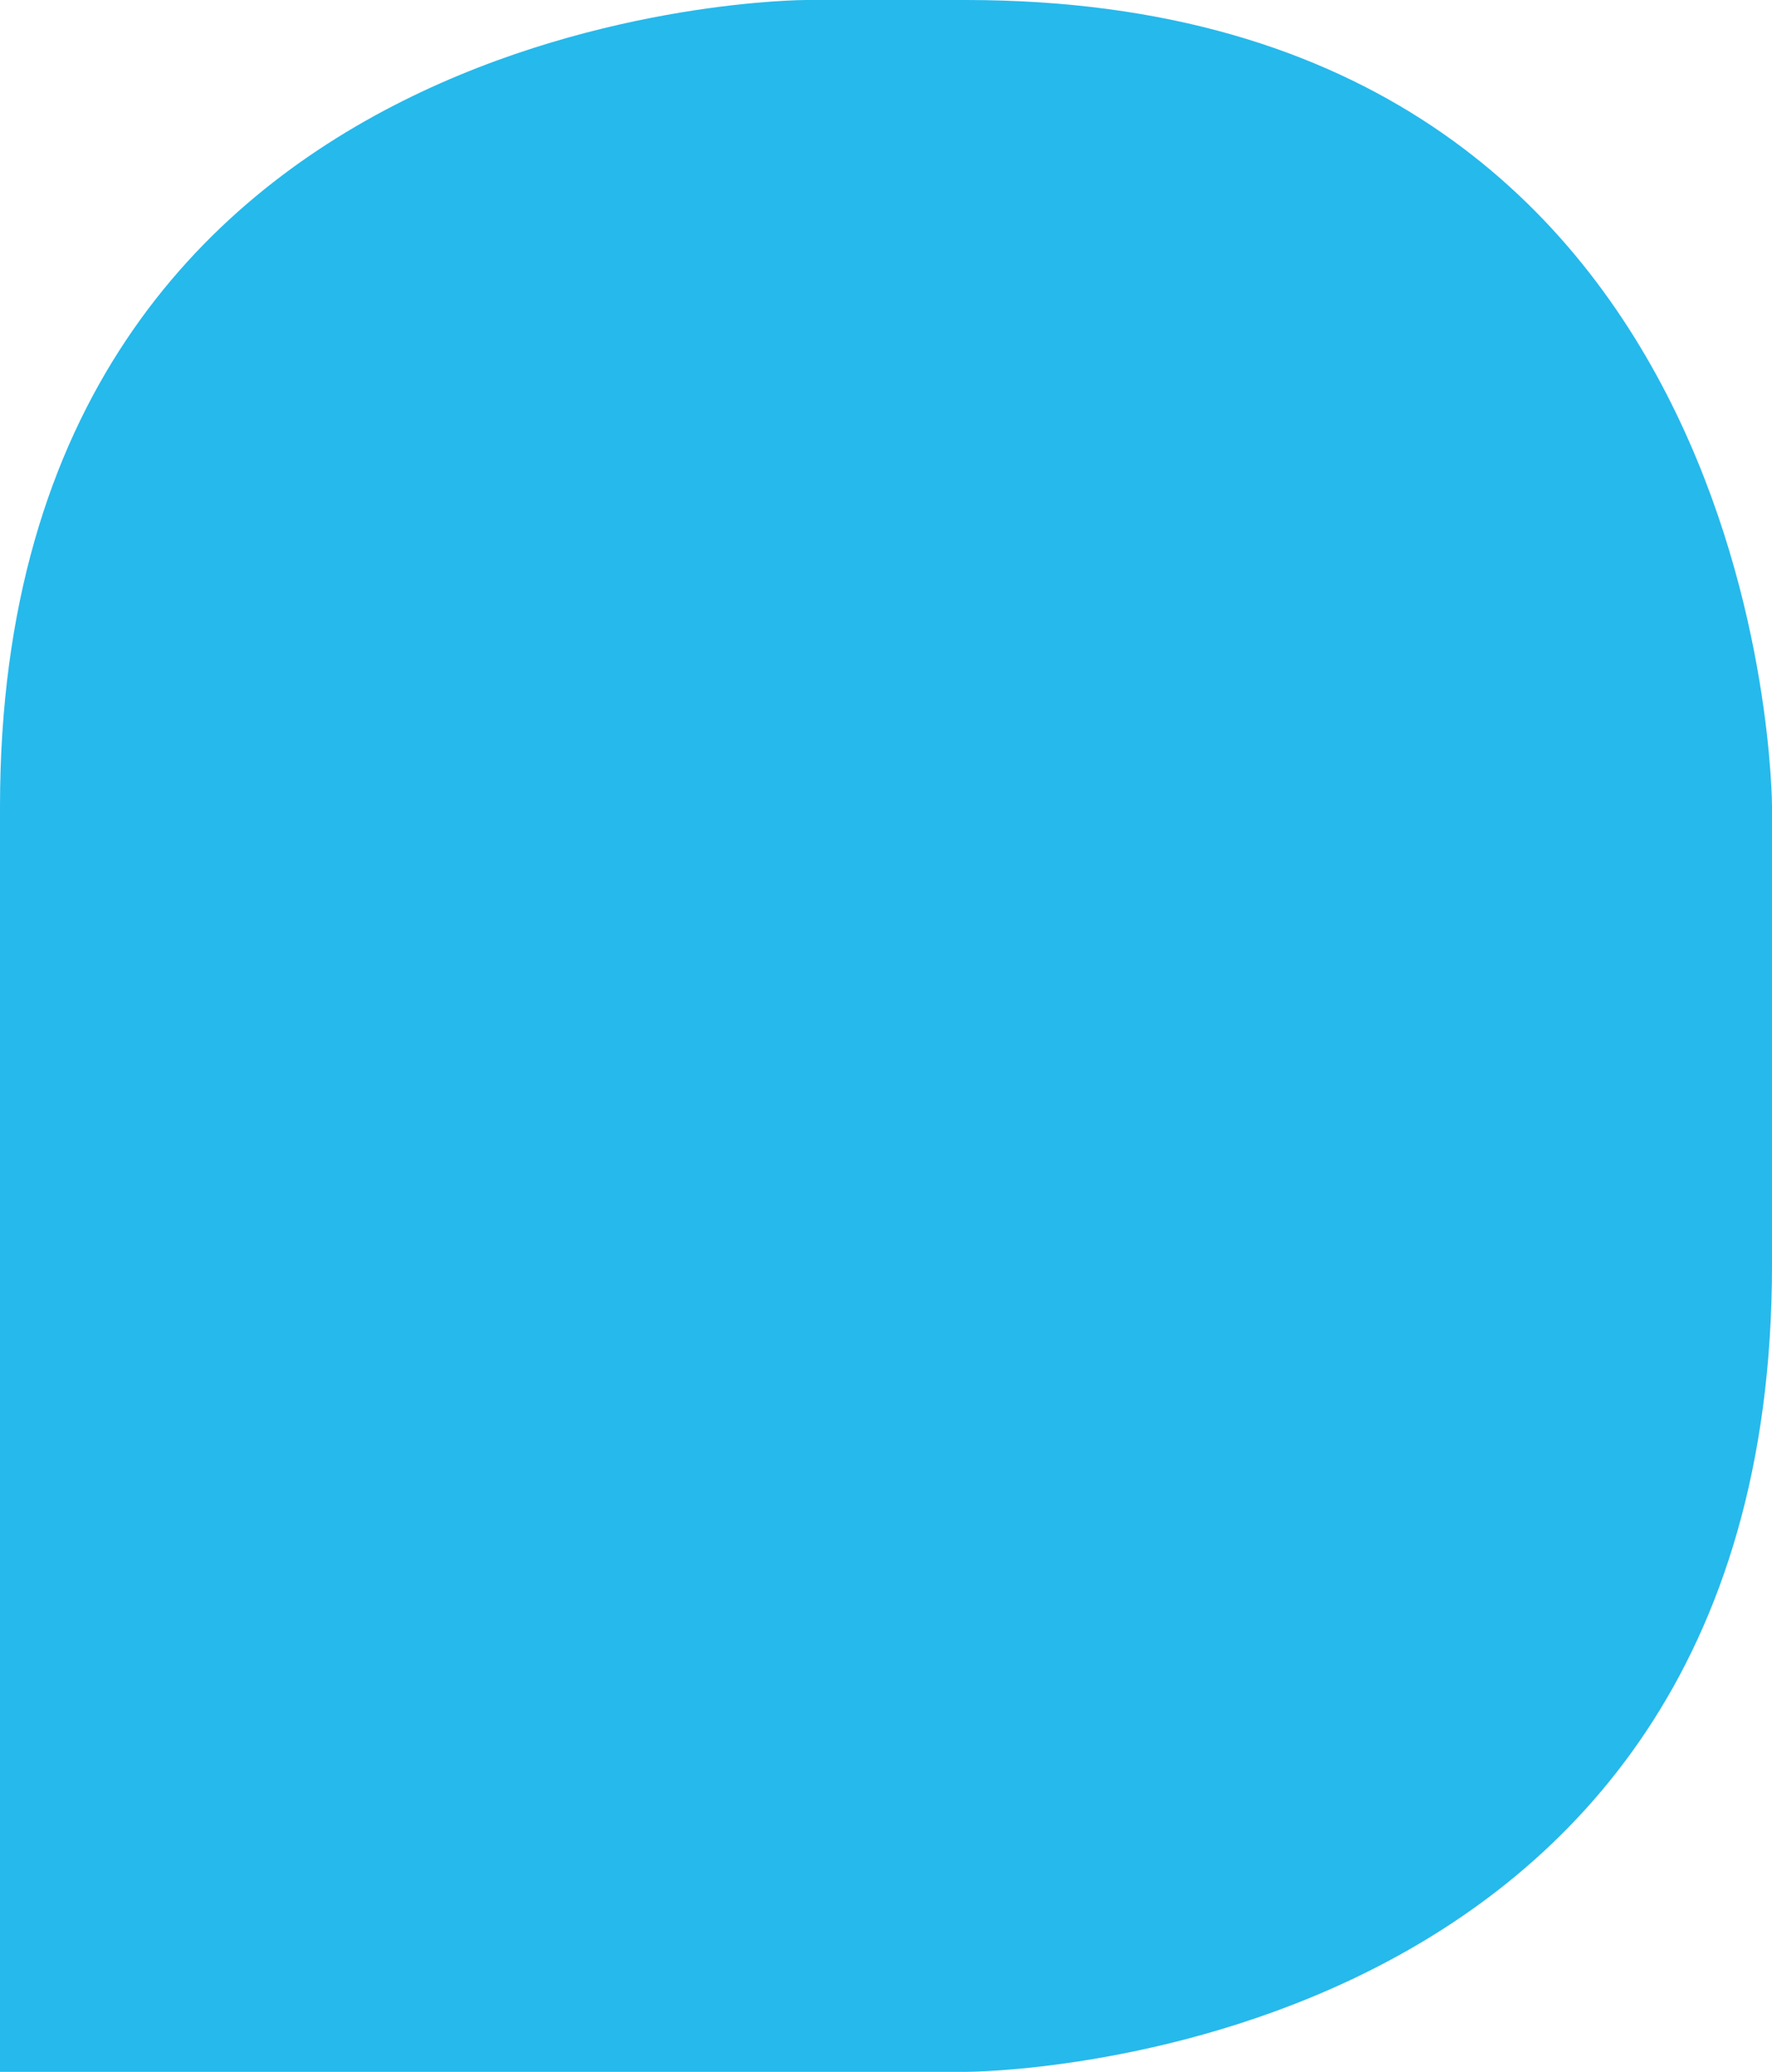 <svg xmlns="http://www.w3.org/2000/svg" width="136" height="159" viewBox="0 0 136 159" fill="none"><path d="M136 61.91C136 61.91 136 3.05176e-05 74.139 2.51096e-05L61.861 2.40361e-05C61.861 2.40361e-05 -1.66174e-05 1.86281e-05 -2.20297e-05 61.91L-3.05176e-05 159L74.139 159C74.139 159 136 159 136 97.09L136 61.91Z" fill="#26B9EC"></path></svg>
